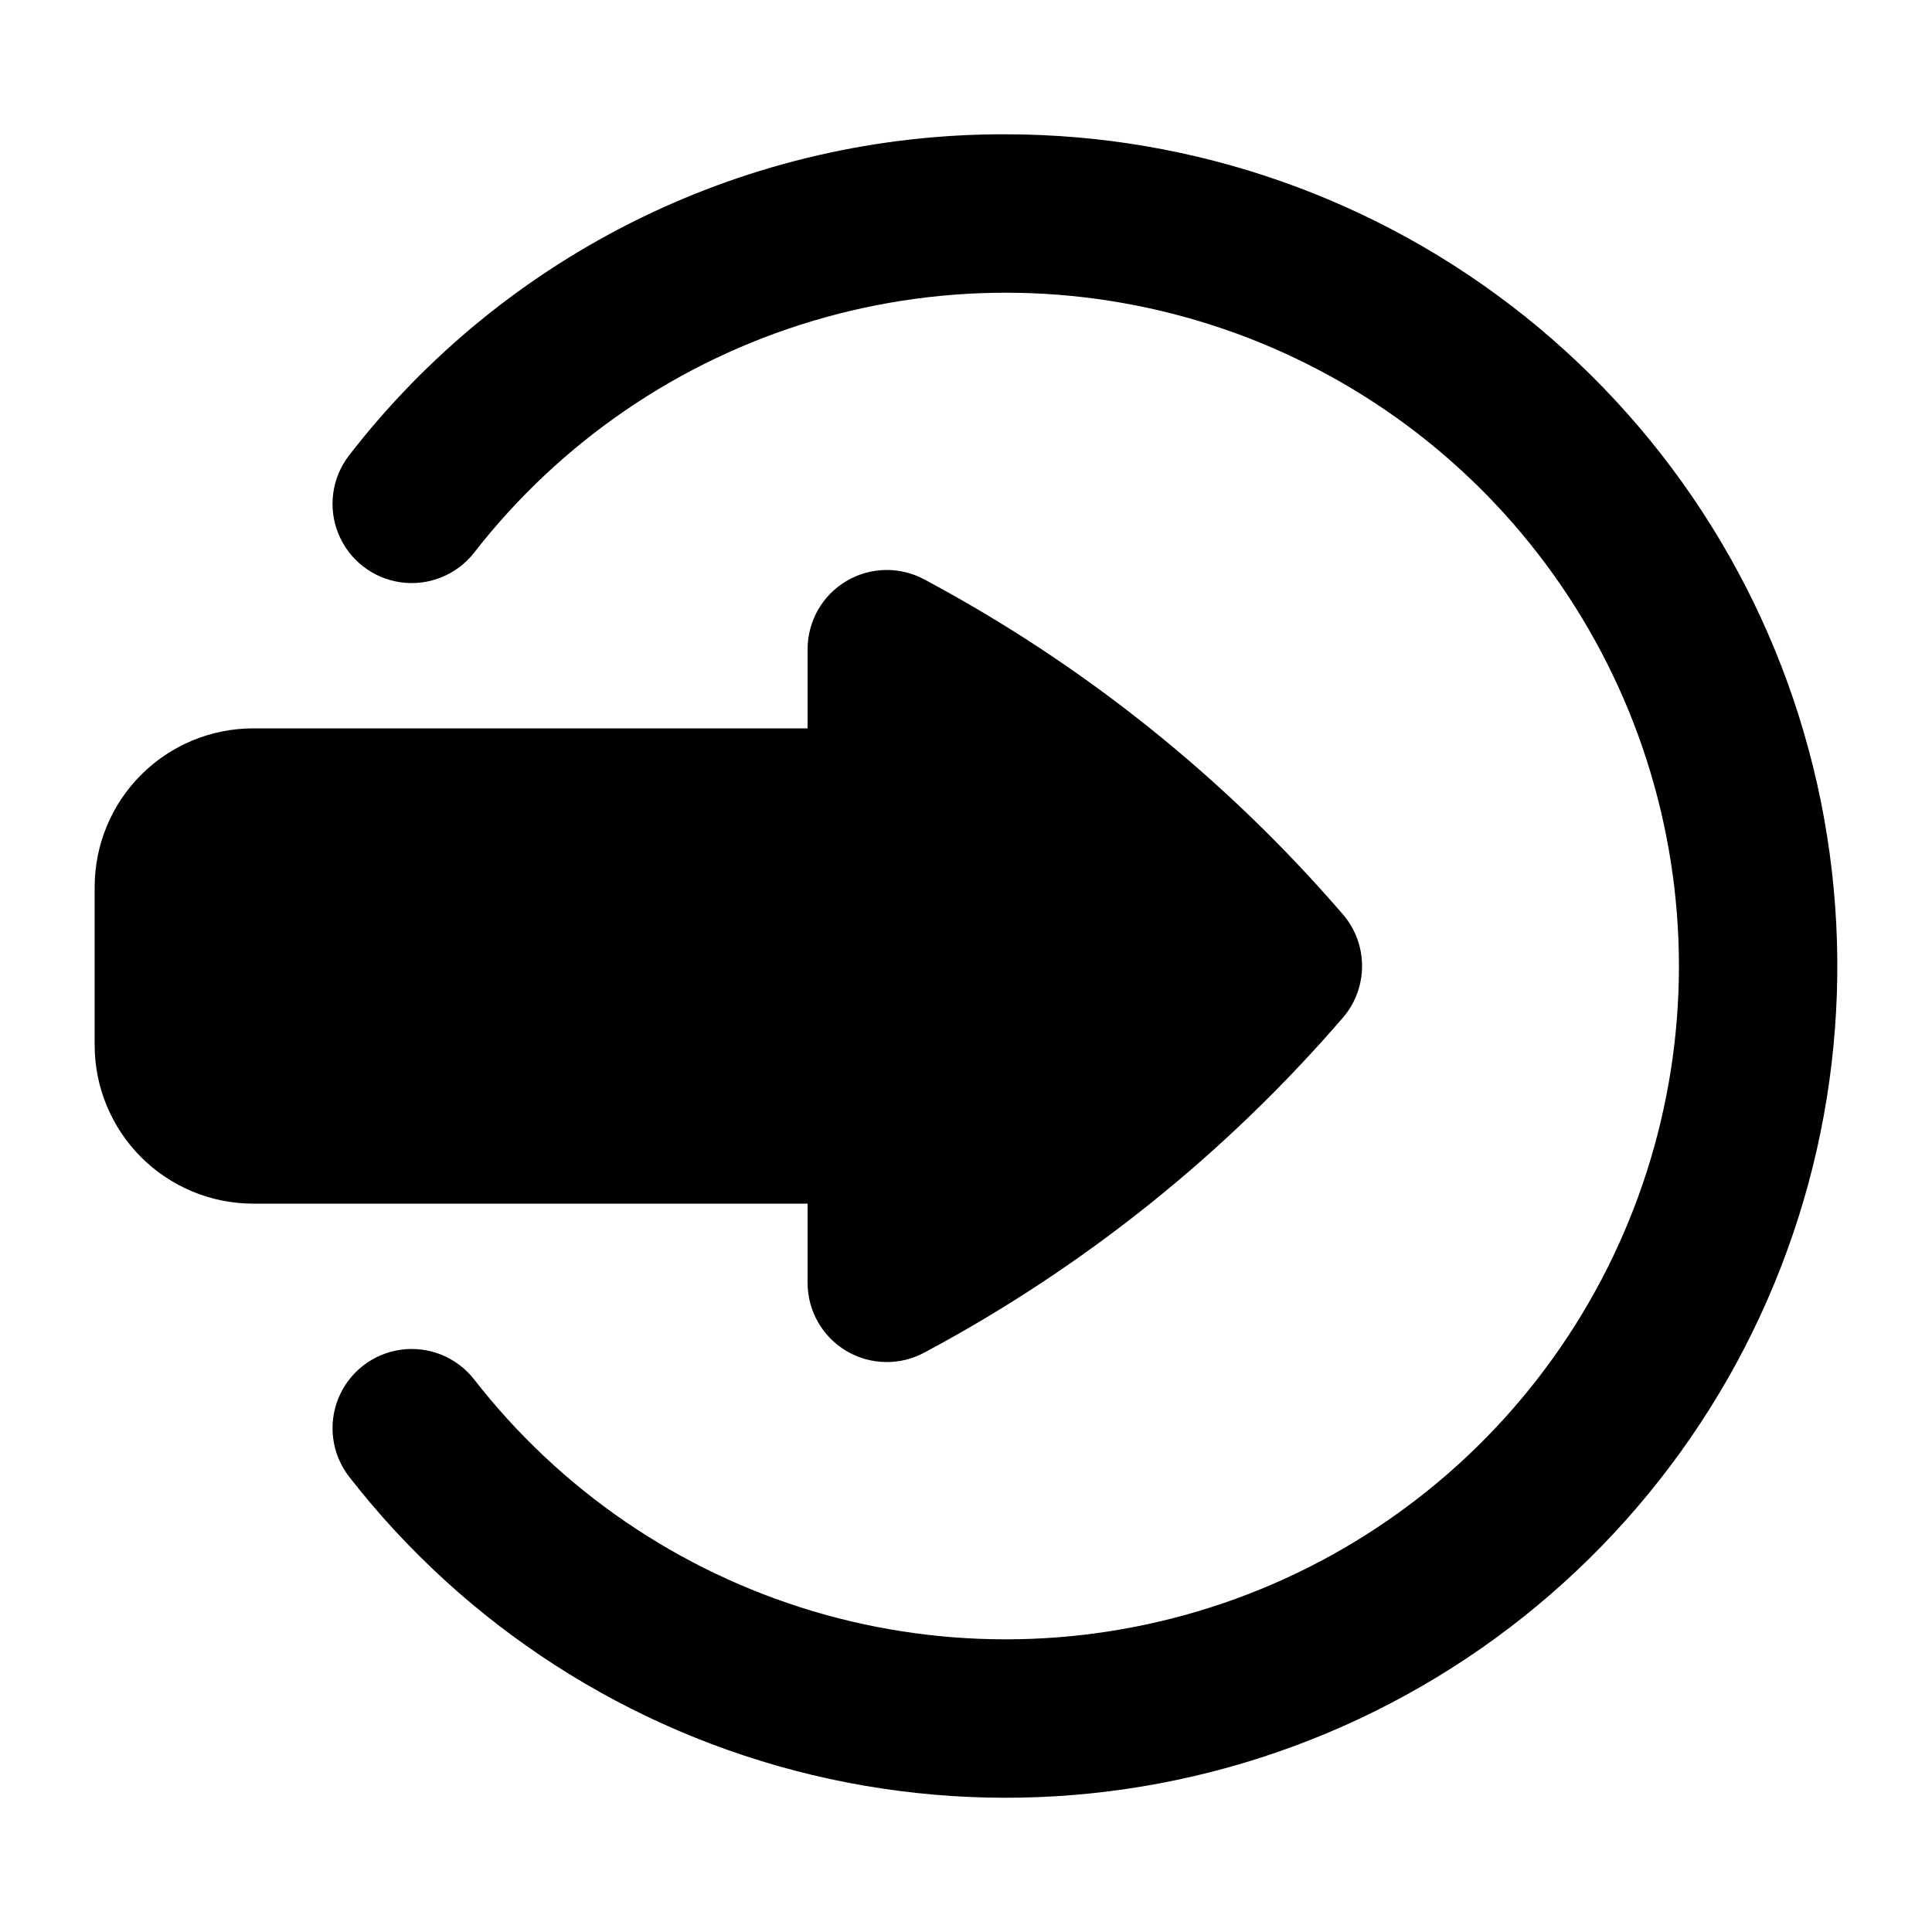<?xml version="1.0" encoding="UTF-8"?>
<!-- Uploaded to: SVG Repo, www.svgrepo.com, Generator: SVG Repo Mixer Tools -->
<svg fill="#000000" width="800px" height="800px" version="1.1" viewBox="144 144 512 512" xmlns="http://www.w3.org/2000/svg">
 <path d="m358.02 462.98h-146.95c-11.133-0.016-21.805-4.441-29.672-12.312-7.871-7.871-12.301-18.543-12.312-29.672v-41.984c0.012-11.133 4.441-21.805 12.312-29.676 7.867-7.871 18.539-12.297 29.672-12.309h146.95v-20.992c0-7.422 3.922-14.289 10.309-18.066s14.297-3.898 20.797-0.324c42.133 22.523 79.734 52.645 110.91 88.848 3.184 3.781 4.926 8.566 4.926 13.512 0 4.941-1.742 9.727-4.926 13.508-31.172 36.203-68.773 66.324-110.91 88.848-6.5 3.578-14.41 3.453-20.797-0.324-6.387-3.773-10.309-10.645-10.309-18.066zm52.48-283.39c-33.59-0.102-66.75 7.523-96.922 22.281-30.172 14.762-56.547 36.258-77.086 62.836-4.566 5.922-5.641 13.824-2.816 20.75s9.117 11.824 16.523 12.863c7.406 1.035 14.805-1.945 19.422-7.824 22.824-29.359 54.25-50.855 89.887-61.48 35.633-10.629 73.699-9.855 108.88 2.207 35.176 12.066 65.703 34.816 87.316 65.078 21.613 30.262 33.23 66.52 33.23 103.71 0 37.184-11.617 73.441-33.23 103.7-21.613 30.262-52.141 53.012-87.316 65.078-35.176 12.062-73.242 12.836-108.88 2.211-35.637-10.629-67.062-32.125-89.887-61.48-4.617-5.883-12.016-8.863-19.422-7.824-7.406 1.035-13.699 5.938-16.523 12.859-2.824 6.926-1.75 14.832 2.816 20.75 30.746 39.543 74.043 67.434 122.76 79.078 48.715 11.645 99.945 6.352 145.25-15.012s81.98-57.516 103.99-102.51c22.008-44.992 28.035-96.141 17.09-145.02-10.945-48.879-38.211-92.57-77.309-123.88-39.098-31.312-87.691-48.371-137.78-48.371z"/>
</svg>
